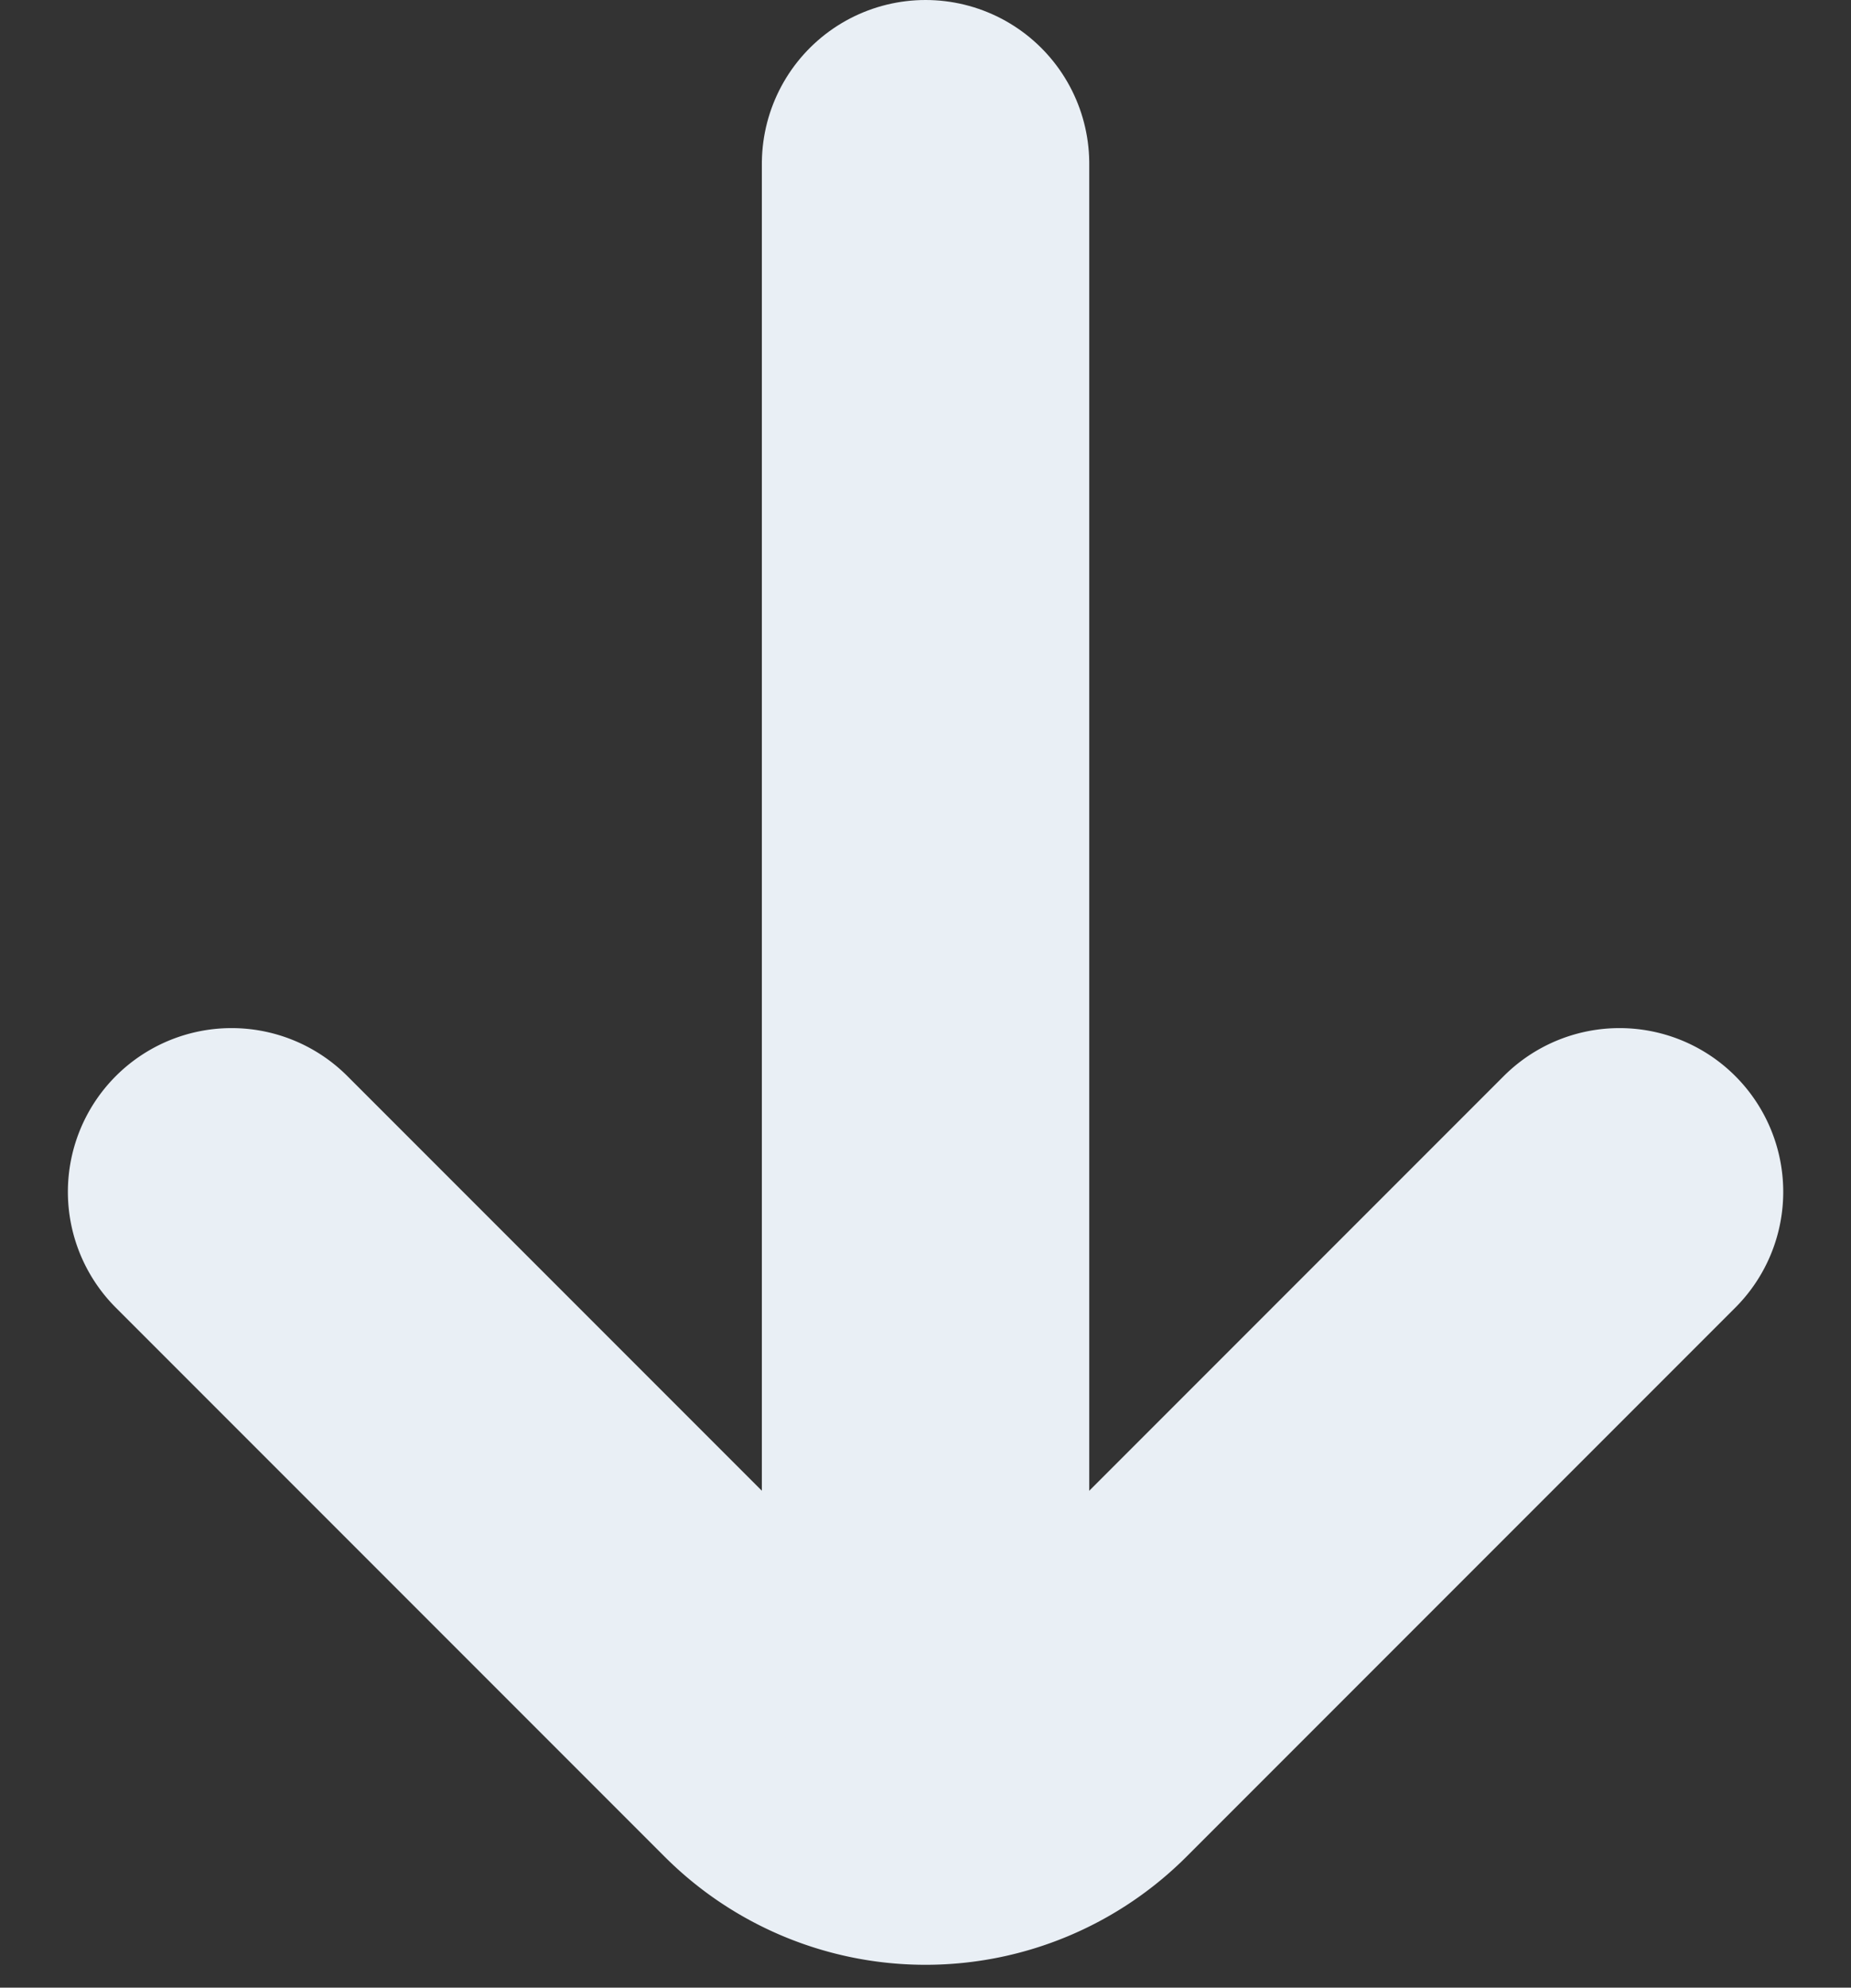 <svg xmlns="http://www.w3.org/2000/svg" width="16.961" height="18.206" viewBox="0 0 16.961 18.206"><rect x="0" y="0" width="16.961" height="18.206" fill="#333333" stroke="none"/><g id="Group_126" data-name="Group 126" transform="translate(1082.164 15846.068) rotate(90)"><path id="Path_58" data-name="Path 58" d="M10.7 14.542l5.029-5.029a1.881 1.881.0 000-2.66L10.7 1.824" transform="translate(-15845.851 1065.5)" fill="none" stroke="#e9eff5" stroke-linecap="round" stroke-miterlimit="10" stroke-width="3"/><line id="Line_12" data-name="Line 12" x1="13.655" transform="translate(-15844.568 1073.683)" fill="none" stroke="#e9eff5" stroke-linecap="round" stroke-miterlimit="10" stroke-width="3"/></g></svg>